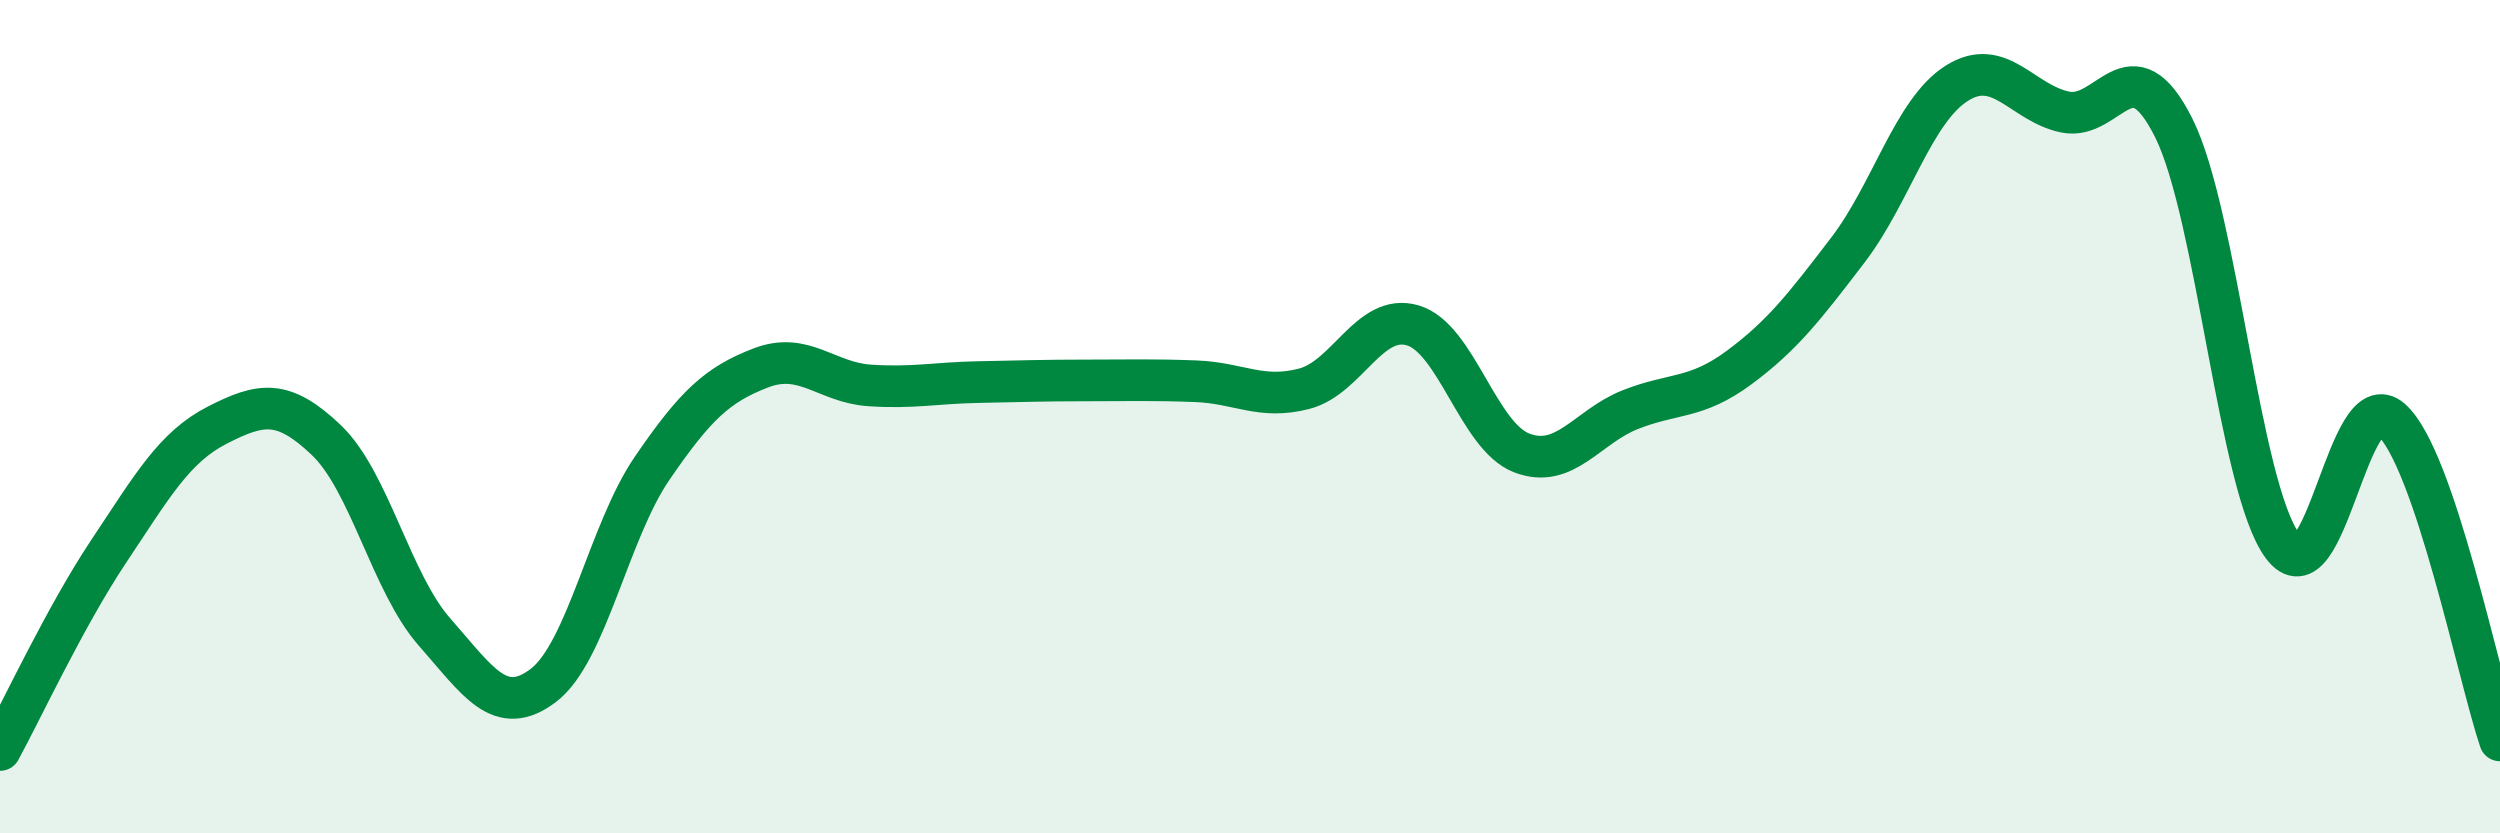 
    <svg width="60" height="20" viewBox="0 0 60 20" xmlns="http://www.w3.org/2000/svg">
      <path
        d="M 0,18 C 0.52,17.05 1.57,14.79 2.61,13.23 C 3.65,11.67 4.18,10.73 5.22,10.2 C 6.26,9.67 6.79,9.57 7.83,10.56 C 8.87,11.55 9.39,13.99 10.43,15.17 C 11.47,16.35 12,17.24 13.04,16.45 C 14.08,15.66 14.61,12.76 15.65,11.24 C 16.69,9.72 17.22,9.23 18.26,8.83 C 19.3,8.43 19.83,9.18 20.87,9.25 C 21.91,9.32 22.44,9.19 23.48,9.17 C 24.52,9.15 25.05,9.13 26.09,9.13 C 27.13,9.13 27.66,9.11 28.7,9.15 C 29.74,9.19 30.26,9.6 31.3,9.33 C 32.34,9.06 32.87,7.5 33.91,7.81 C 34.95,8.12 35.48,10.47 36.52,10.87 C 37.56,11.27 38.09,10.24 39.13,9.83 C 40.17,9.42 40.7,9.59 41.74,8.82 C 42.78,8.05 43.31,7.36 44.35,6 C 45.39,4.64 45.92,2.66 46.96,2 C 48,1.34 48.53,2.48 49.57,2.69 C 50.61,2.9 51.13,0.99 52.17,3.07 C 53.21,5.15 53.74,11.7 54.78,13.1 C 55.82,14.5 56.35,9.14 57.39,10.07 C 58.43,11 59.48,16.23 60,17.77L60 20L0 20Z"
        fill="#008740"
        opacity="0.1"
        stroke-linecap="round"
        stroke-linejoin="round"
      />
      <path
        d="M 0,18 C 0.52,17.05 1.57,14.79 2.61,13.23 C 3.65,11.67 4.18,10.73 5.22,10.2 C 6.26,9.67 6.79,9.57 7.83,10.56 C 8.87,11.55 9.39,13.99 10.43,15.17 C 11.47,16.35 12,17.24 13.04,16.45 C 14.08,15.66 14.61,12.76 15.65,11.24 C 16.69,9.72 17.22,9.23 18.26,8.83 C 19.3,8.43 19.83,9.18 20.87,9.25 C 21.91,9.32 22.44,9.19 23.48,9.17 C 24.52,9.15 25.05,9.13 26.09,9.13 C 27.13,9.13 27.66,9.11 28.7,9.15 C 29.74,9.19 30.26,9.6 31.3,9.33 C 32.34,9.06 32.87,7.5 33.91,7.81 C 34.95,8.12 35.48,10.47 36.52,10.87 C 37.56,11.27 38.09,10.24 39.13,9.83 C 40.17,9.42 40.7,9.59 41.74,8.82 C 42.78,8.05 43.31,7.36 44.35,6 C 45.39,4.64 45.92,2.66 46.96,2 C 48,1.34 48.53,2.48 49.57,2.69 C 50.61,2.9 51.13,0.99 52.17,3.07 C 53.21,5.15 53.74,11.7 54.78,13.1 C 55.82,14.5 56.35,9.14 57.39,10.07 C 58.43,11 59.48,16.23 60,17.77"
        stroke="#008740"
        stroke-width="1"
        fill="none"
        stroke-linecap="round"
        stroke-linejoin="round"
      />
    </svg>
  